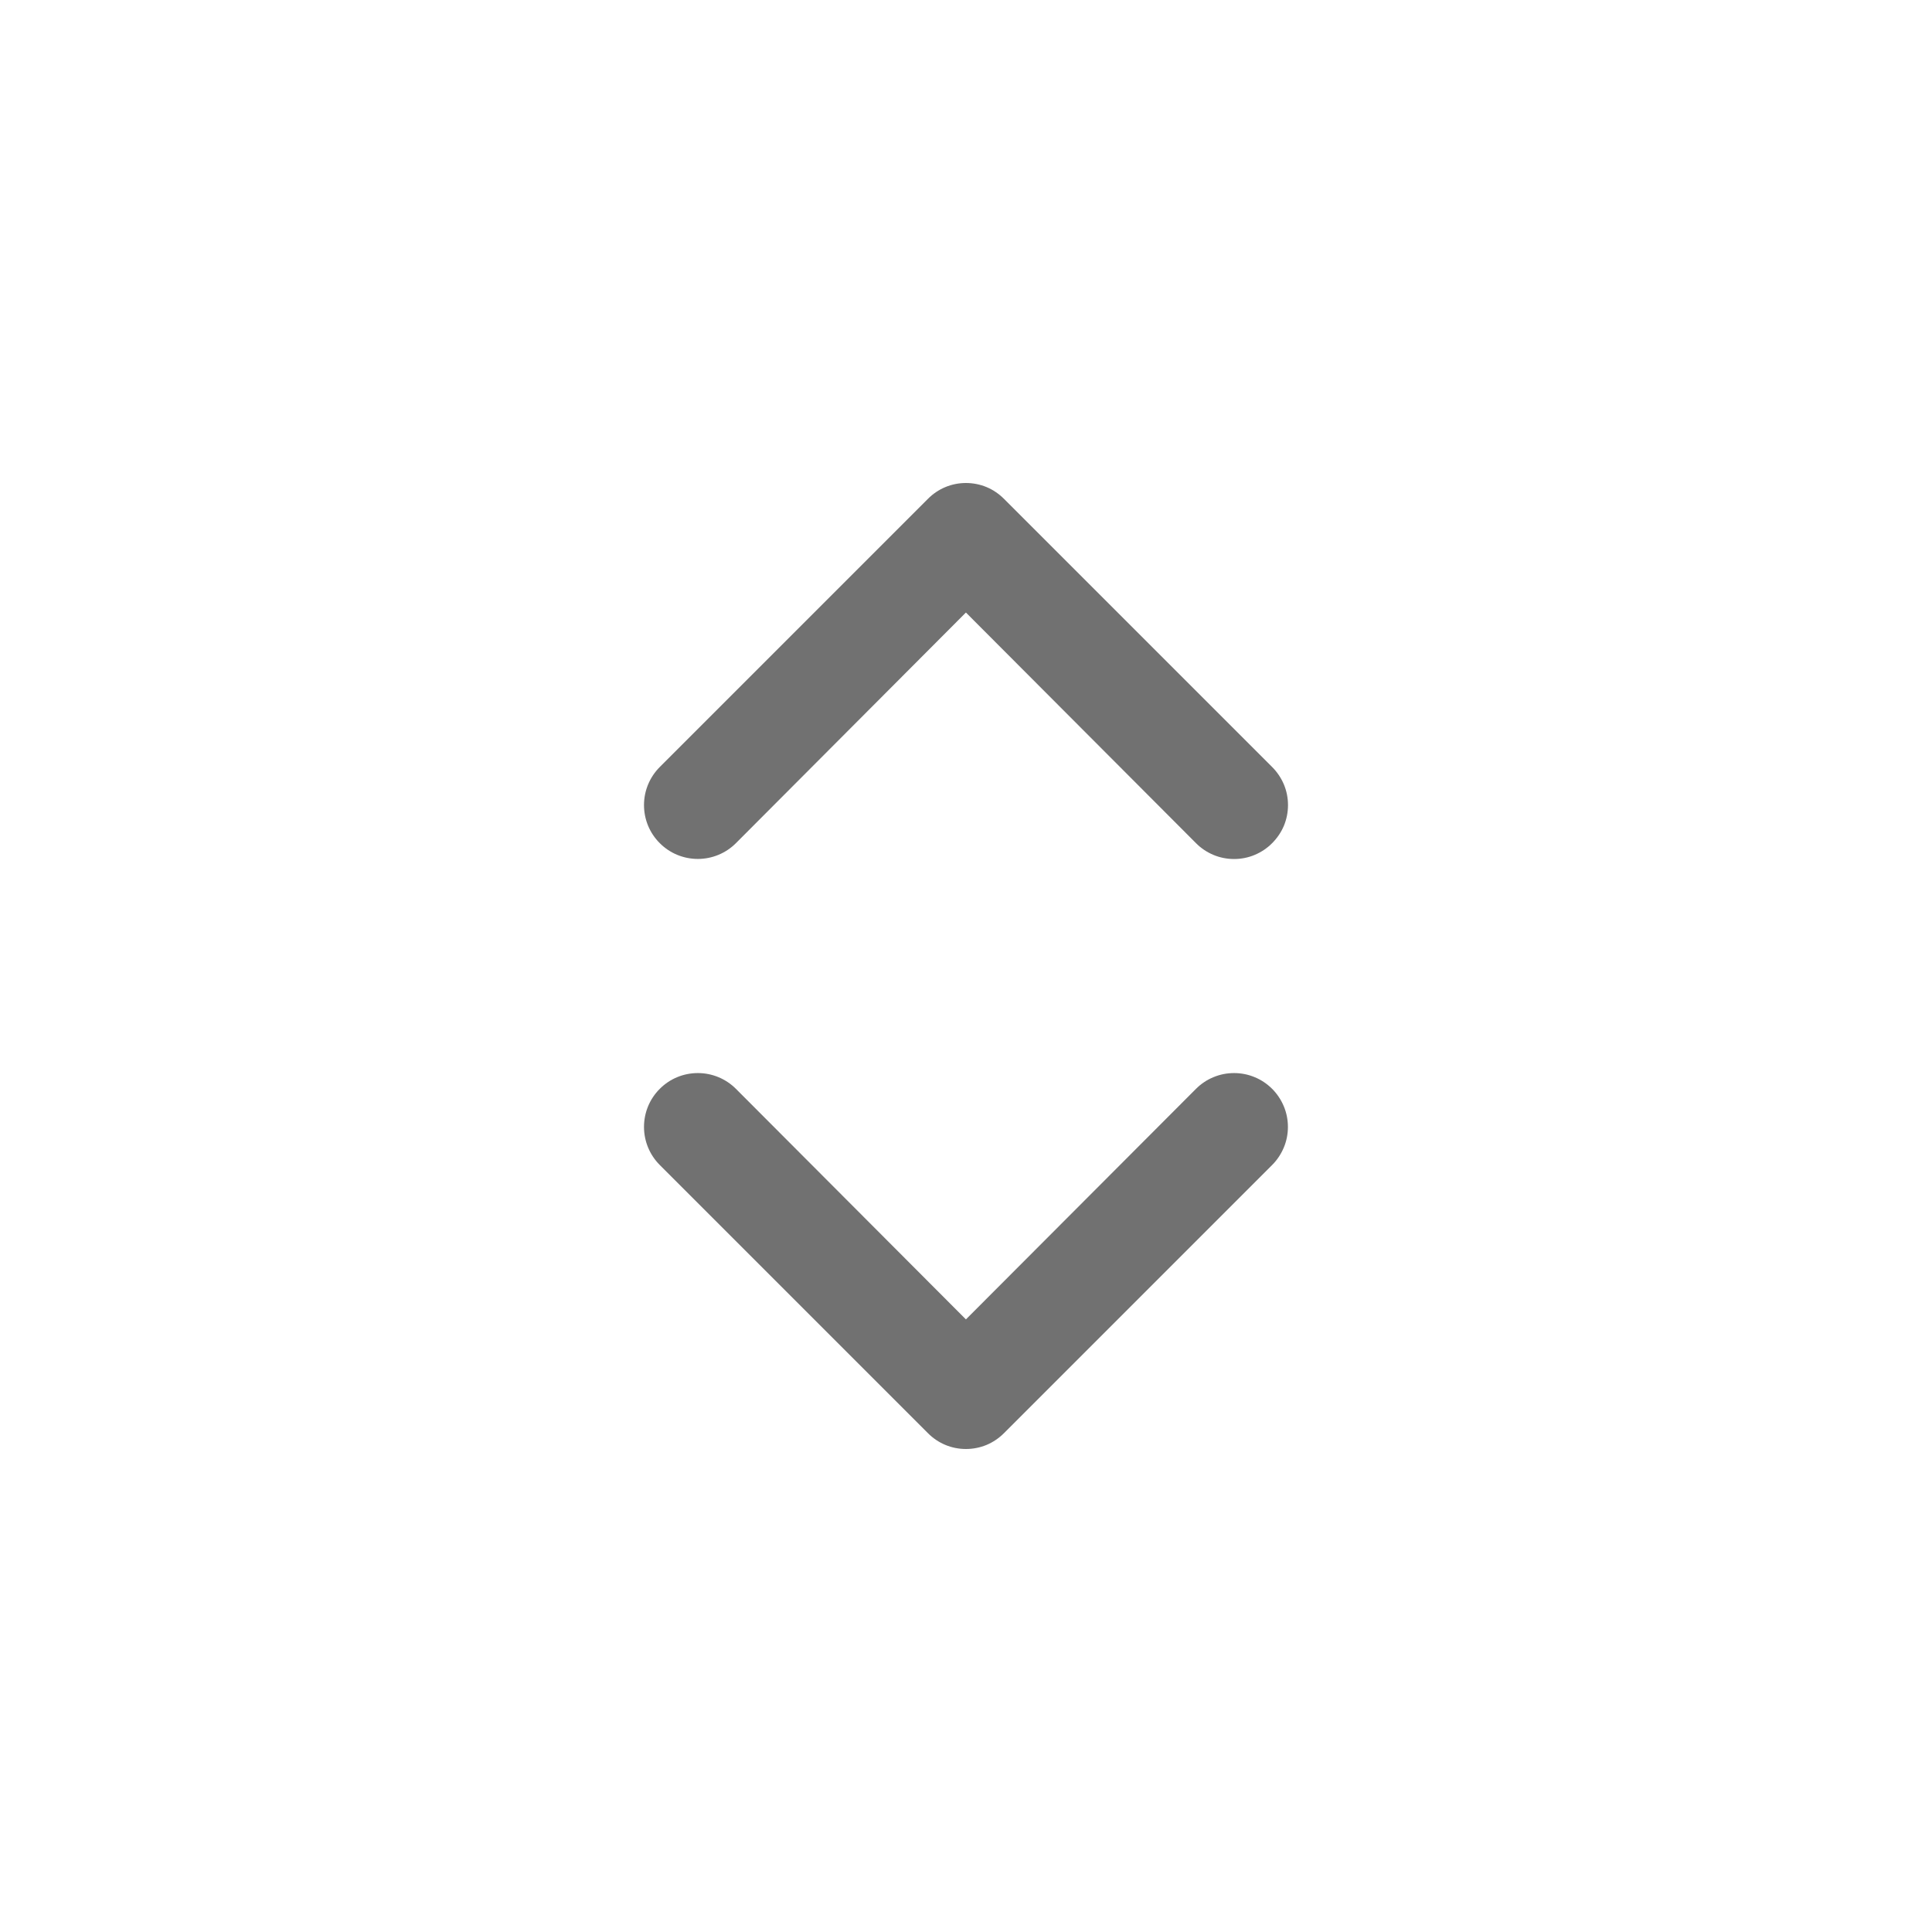 <svg width="24" height="24" viewBox="0 0 24 24" fill="none" xmlns="http://www.w3.org/2000/svg">
<path d="M14.857 13.526L11.999 16.39L9.142 13.526C9.016 13.4 8.846 13.33 8.669 13.33C8.491 13.33 8.321 13.4 8.196 13.526C8.07 13.651 8 13.821 8 13.999C8 14.176 8.07 14.346 8.196 14.472L11.527 17.803C11.588 17.865 11.662 17.915 11.743 17.949C11.824 17.983 11.912 18 11.999 18C12.087 18 12.174 17.983 12.256 17.949C12.337 17.915 12.41 17.865 12.472 17.803L15.803 14.472C15.865 14.41 15.914 14.336 15.948 14.255C15.982 14.174 15.999 14.087 15.999 13.999C15.999 13.911 15.982 13.824 15.948 13.743C15.914 13.662 15.865 13.588 15.803 13.526C15.741 13.464 15.667 13.414 15.586 13.381C15.505 13.347 15.418 13.33 15.33 13.33C15.242 13.33 15.155 13.347 15.074 13.381C14.993 13.414 14.919 13.464 14.857 13.526ZM9.142 10.474L11.999 7.609L14.857 10.474C14.919 10.537 14.993 10.586 15.074 10.62C15.155 10.654 15.242 10.671 15.33 10.671C15.418 10.671 15.505 10.654 15.586 10.62C15.667 10.586 15.741 10.537 15.803 10.474C15.865 10.412 15.915 10.339 15.949 10.258C15.983 10.176 16 10.089 16 10.001C16 9.913 15.983 9.826 15.949 9.745C15.915 9.664 15.865 9.59 15.803 9.528L12.472 6.197C12.41 6.135 12.337 6.085 12.256 6.051C12.174 6.017 12.087 6 11.999 6C11.912 6 11.824 6.017 11.743 6.051C11.662 6.085 11.588 6.135 11.527 6.197L8.196 9.528C8.07 9.654 8 9.824 8 10.001C8 10.179 8.07 10.349 8.196 10.474C8.321 10.6 8.491 10.67 8.669 10.67C8.846 10.67 9.016 10.6 9.142 10.474Z" fill="#717171"/>
</svg>
